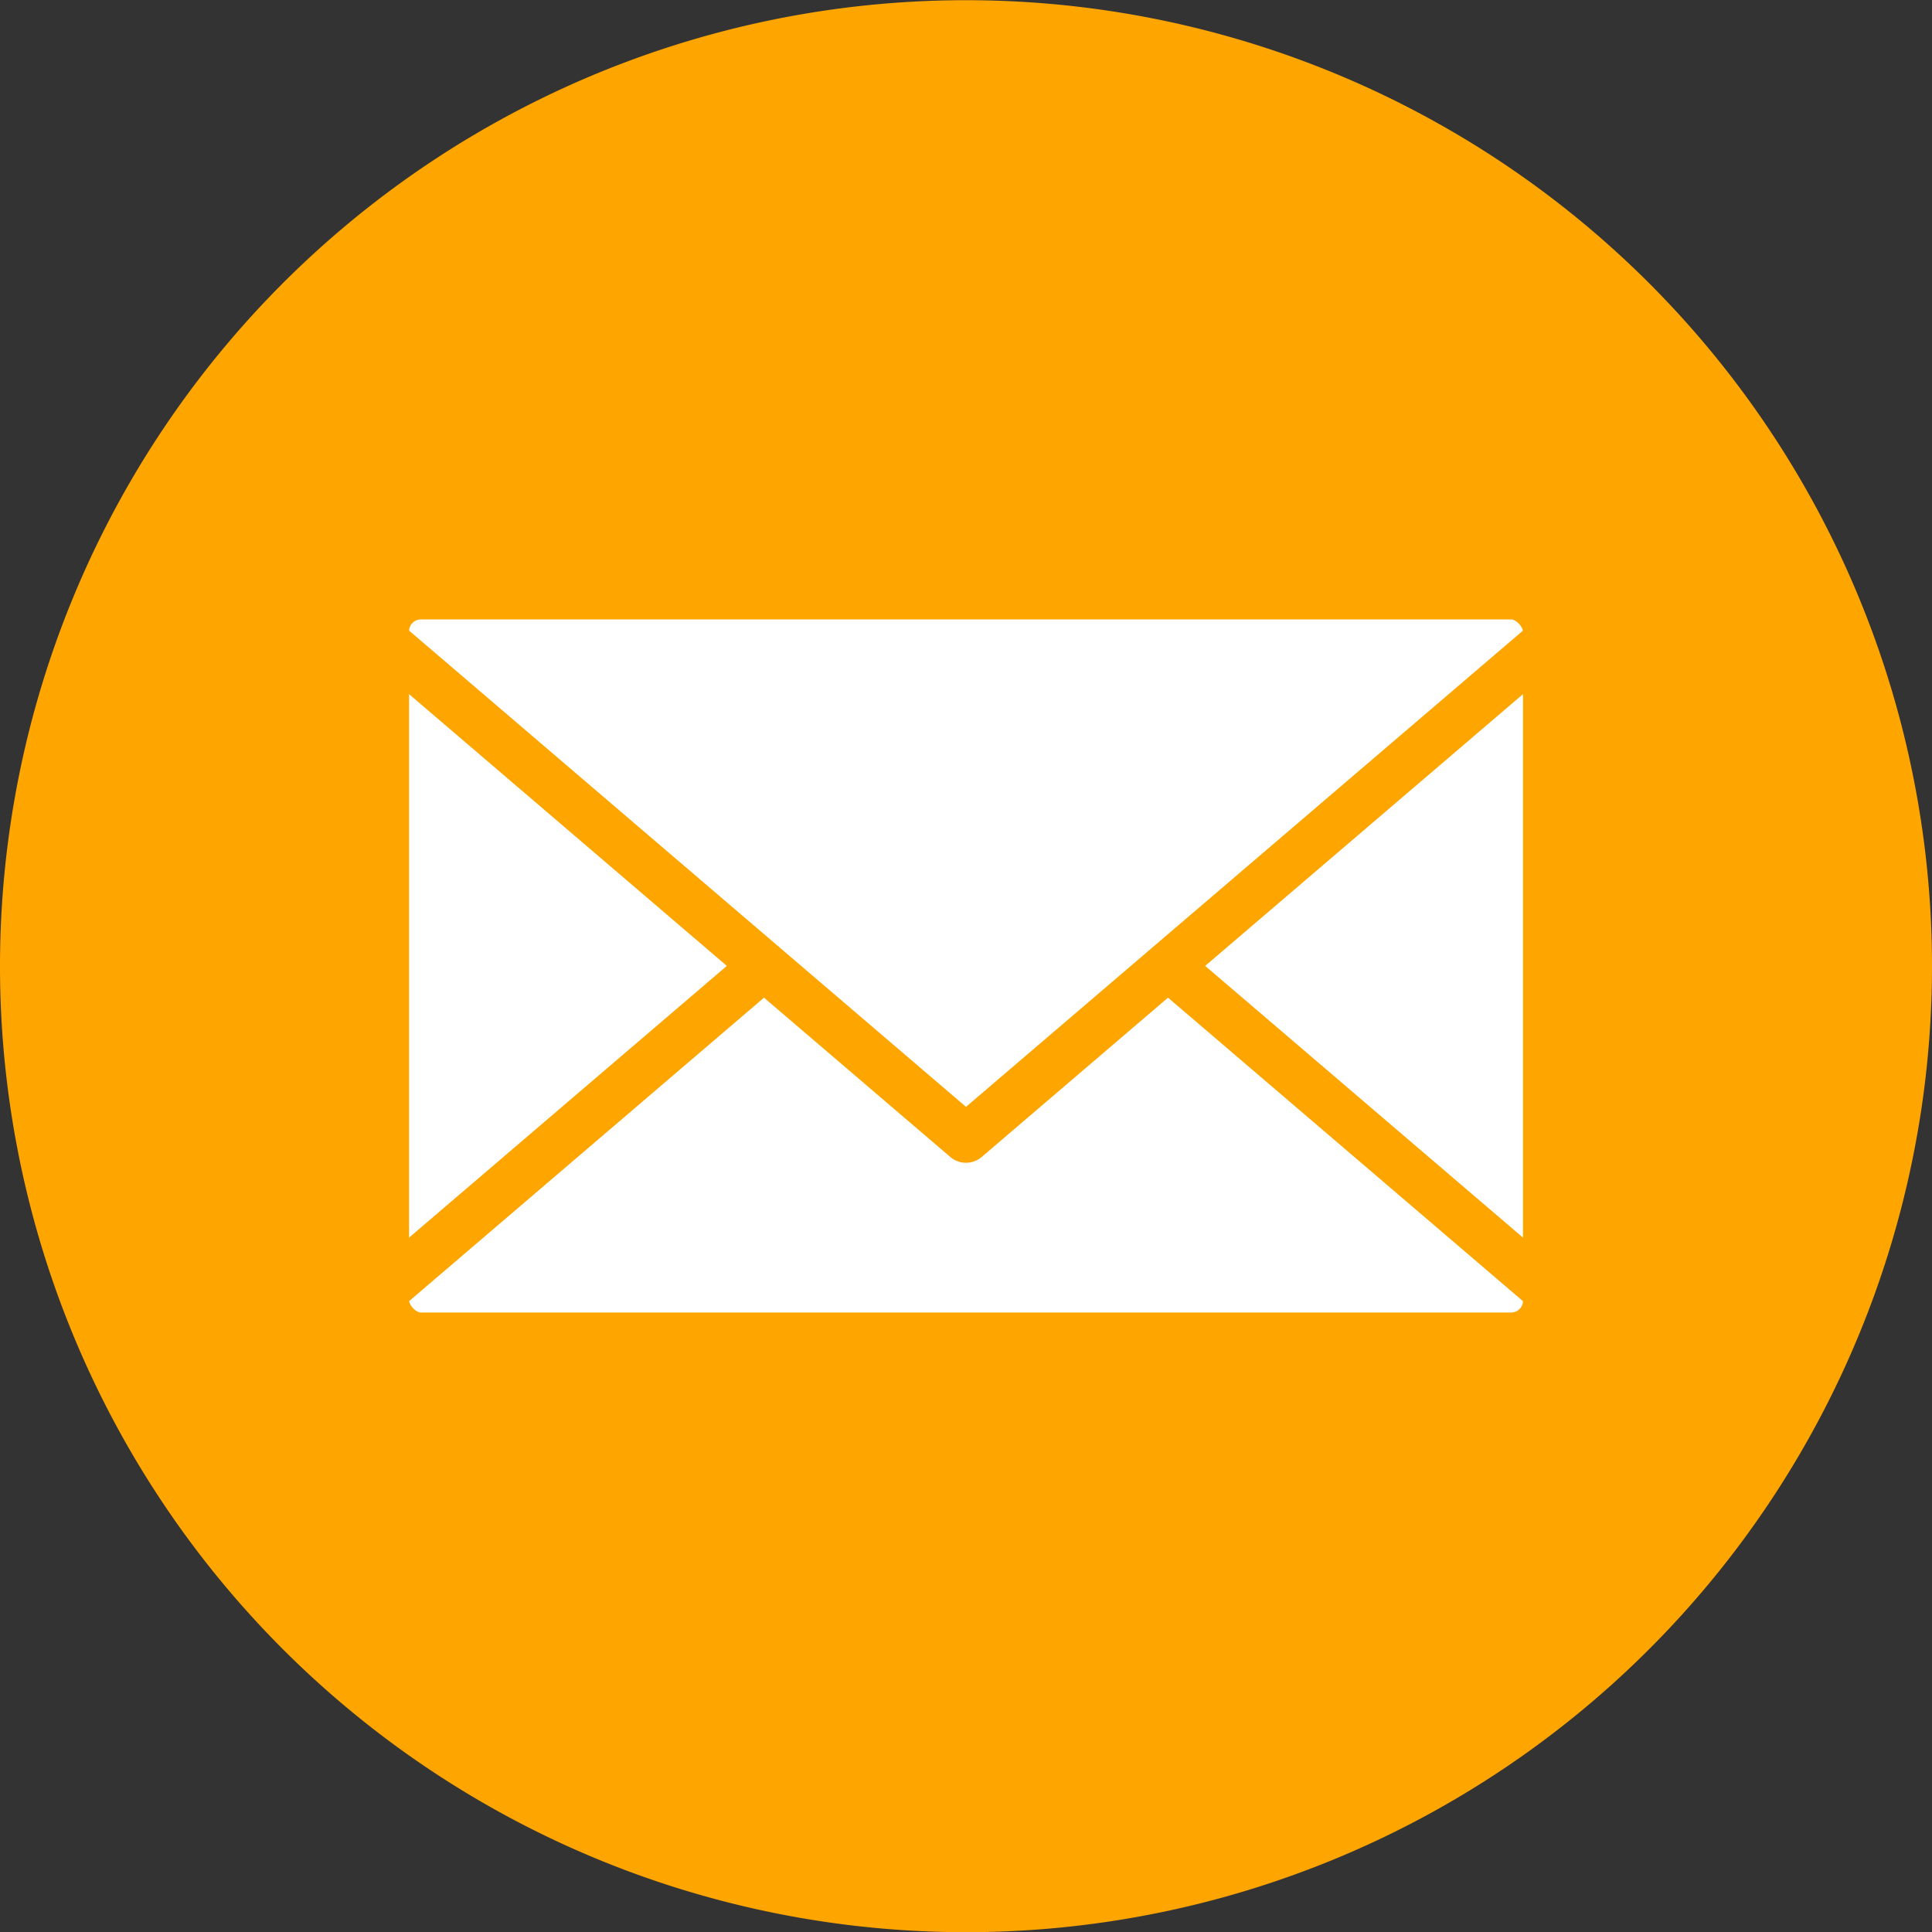 <svg xmlns="http://www.w3.org/2000/svg" width="40" height="40.001" viewBox="0 0 40 40.001">
  <rect x="0" y="0" width="40" height="40.001" fill="#333333" stroke="none"/>
  <g id="グループ_14379" data-name="グループ 14379" transform="translate(-141.764 -270.796)">
    <path id="パス_7308" data-name="パス 7308" d="M181.764,290.8a20,20,0,1,1-20-20A20,20,0,0,1,181.764,290.8Z" fill="orange"/>
    <g id="グループ_13003" data-name="グループ 13003" transform="translate(149.733 283.121)">
      <rect id="長方形_2513" data-name="長方形 2513" width="24.063" height="15.349" rx="0.745" transform="translate(0 0)" fill="#fff" stroke="orange" stroke-linecap="round" stroke-linejoin="round" stroke-width="1"/>
      <path id="パス_7309" data-name="パス 7309" d="M176.685,303.46l-12.032-10.287L152.622,303.46" transform="translate(-152.622 -289.076)" fill="none" stroke="orange" stroke-linecap="round" stroke-linejoin="round" stroke-width="1"/>
      <path id="パス_7310" data-name="パス 7310" d="M176.685,288.9l-12.032,10.288L152.622,288.9" transform="translate(-152.622 -287.939)" fill="#fff" stroke="orange" stroke-linecap="round" stroke-linejoin="round" stroke-width="1"/>
      <path id="パス_7311" data-name="パス 7311" d="M169.017,302.922" transform="translate(-156.985 -291.67)" fill="#fff" stroke="orange" stroke-linecap="round" stroke-linejoin="round" stroke-width="1"/>
    </g>
  </g>
</svg>
